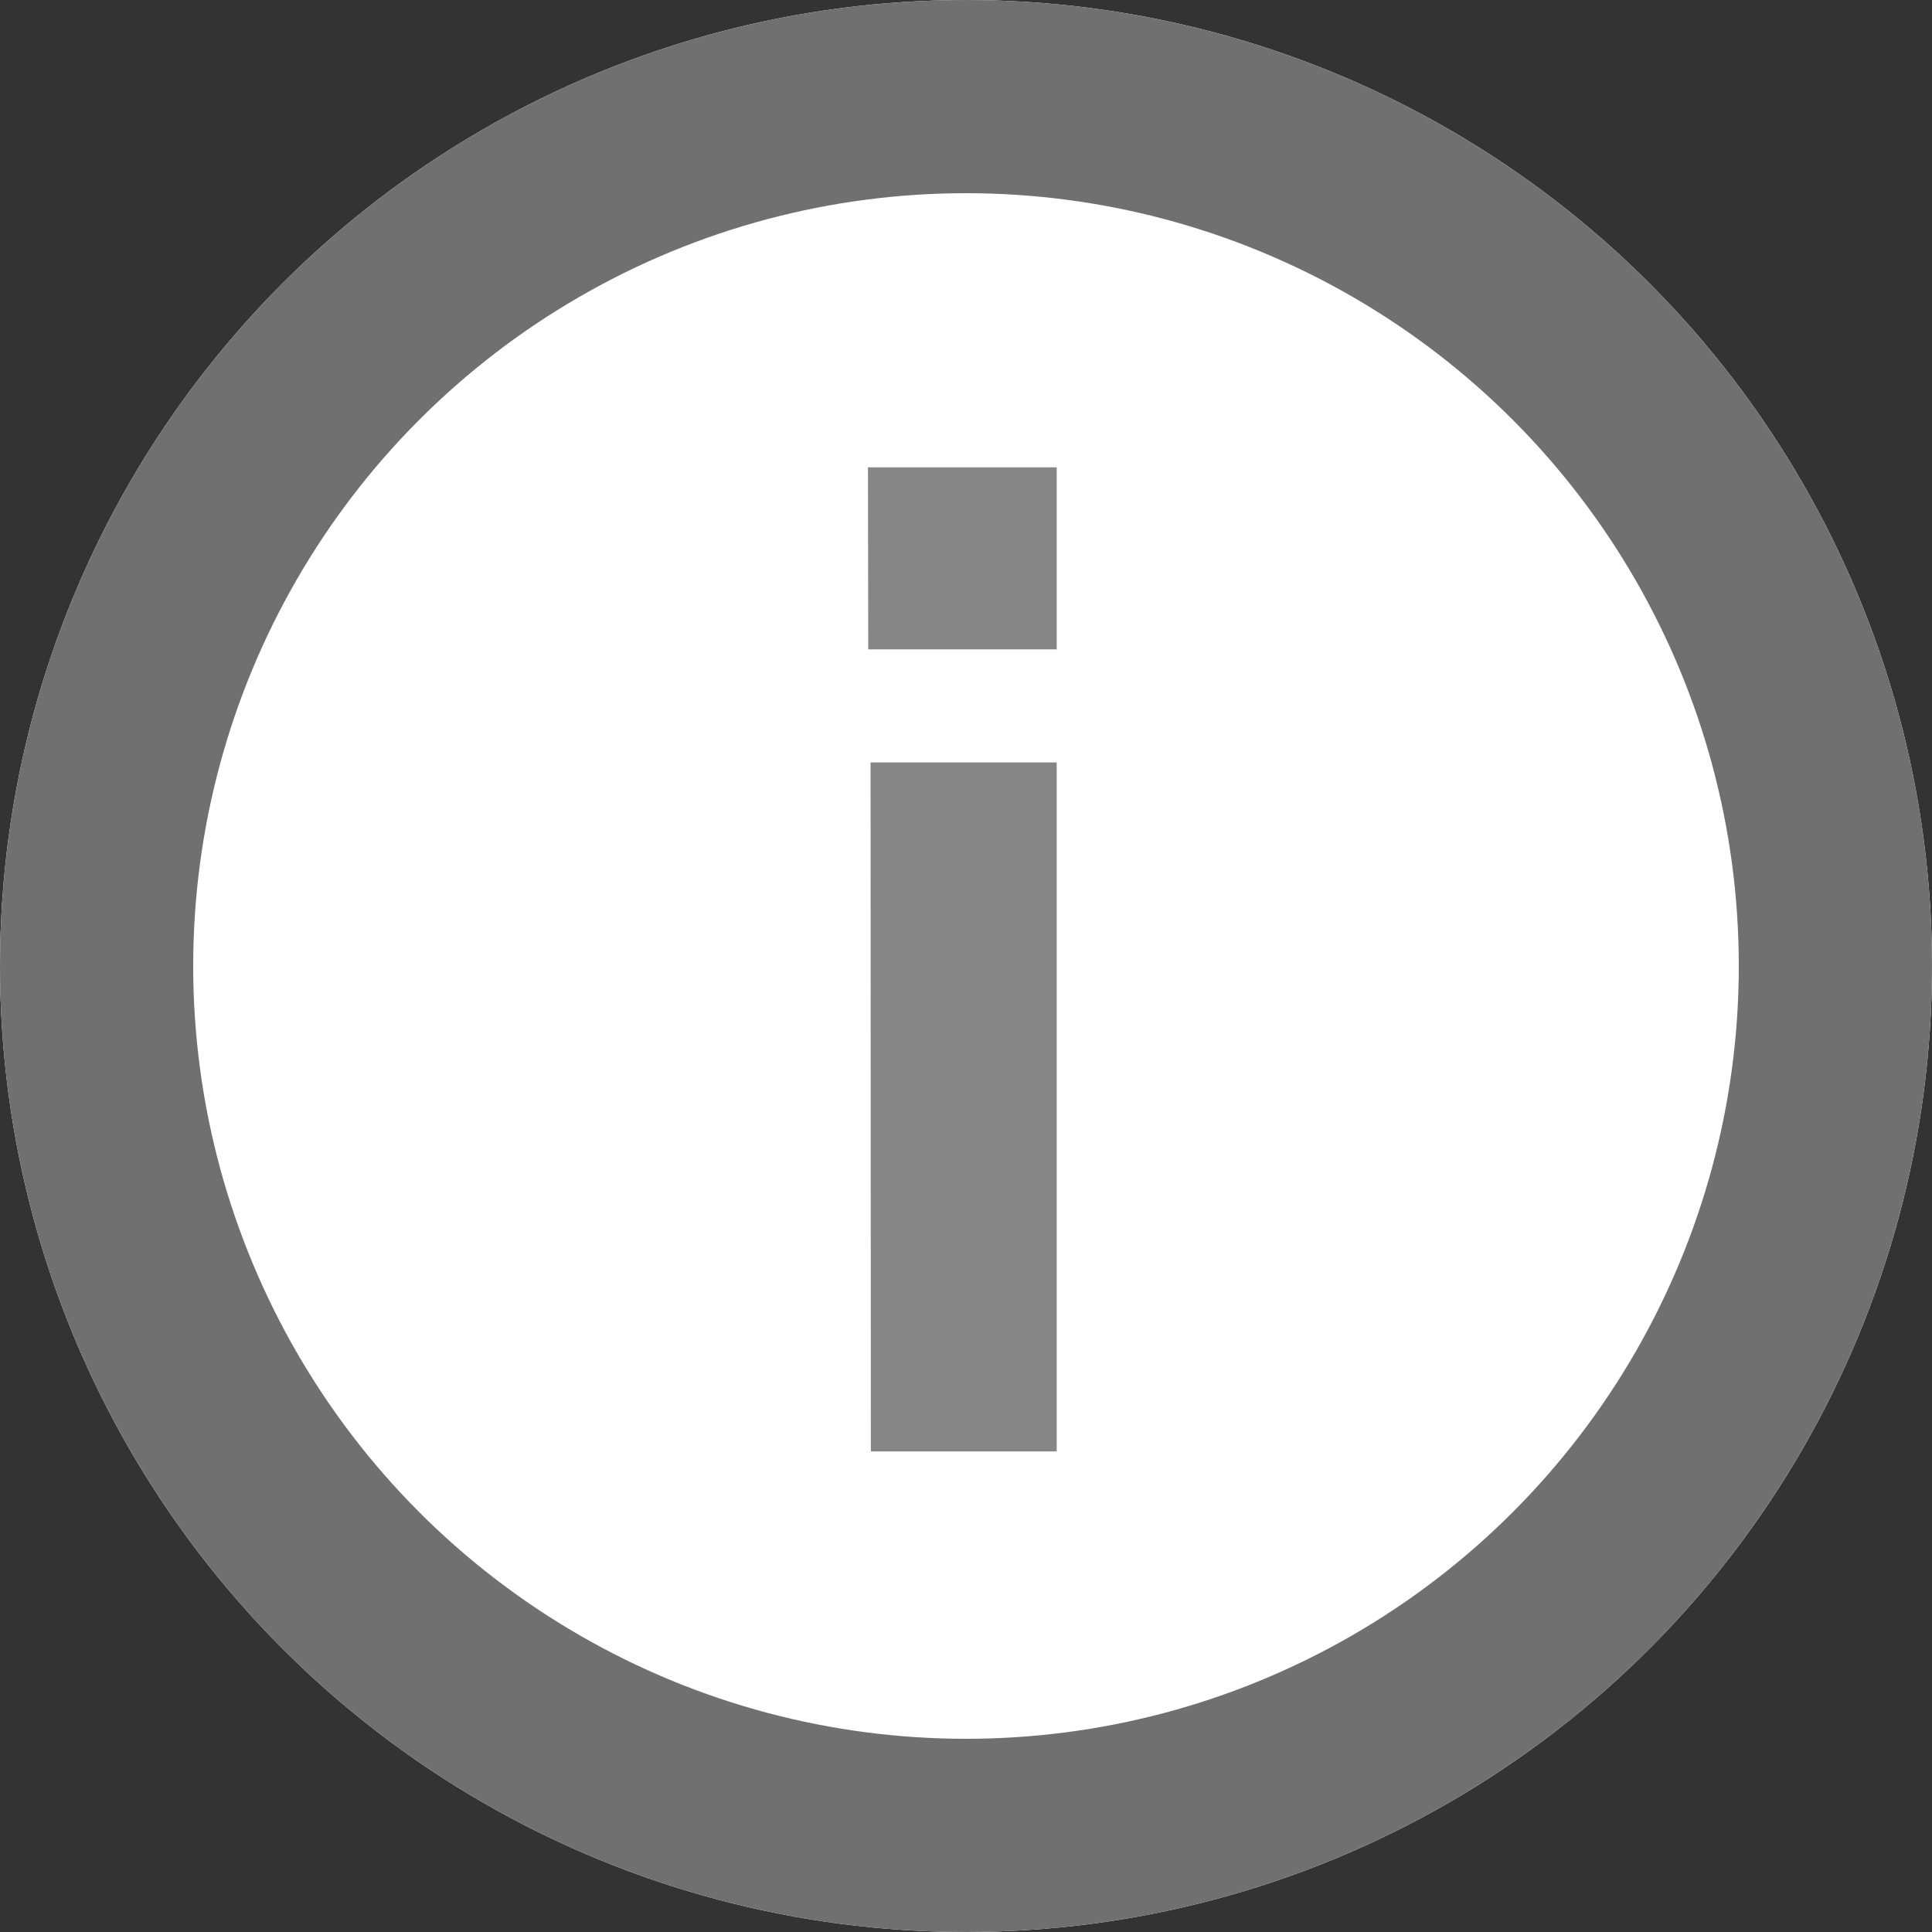 <svg xmlns="http://www.w3.org/2000/svg" width="20" height="20" viewBox="0 0 20 20">
  <rect x="0" y="0" width="20" height="20" fill="#333333" stroke="none"/>
  <g id="Gruppe_2043" data-name="Gruppe 2043" transform="translate(-1636 -1833)">
    <g id="Ellipse_20" data-name="Ellipse 20" transform="translate(1636 1833)" fill="#fff" stroke="#707070" stroke-width="2">
      <circle cx="10" cy="10" r="10" stroke="none"/>
      <circle cx="10" cy="10" r="9" fill="none"/>
    </g>
    <path id="Pfad_217" data-name="Pfad 217" d="M913.746,725.386H915.7v1.884h-1.951Zm.027,3.055H915.7v7.132h-1.924Z" transform="translate(731.239 1112.452)" fill="#868686"/>
  </g>
</svg>

